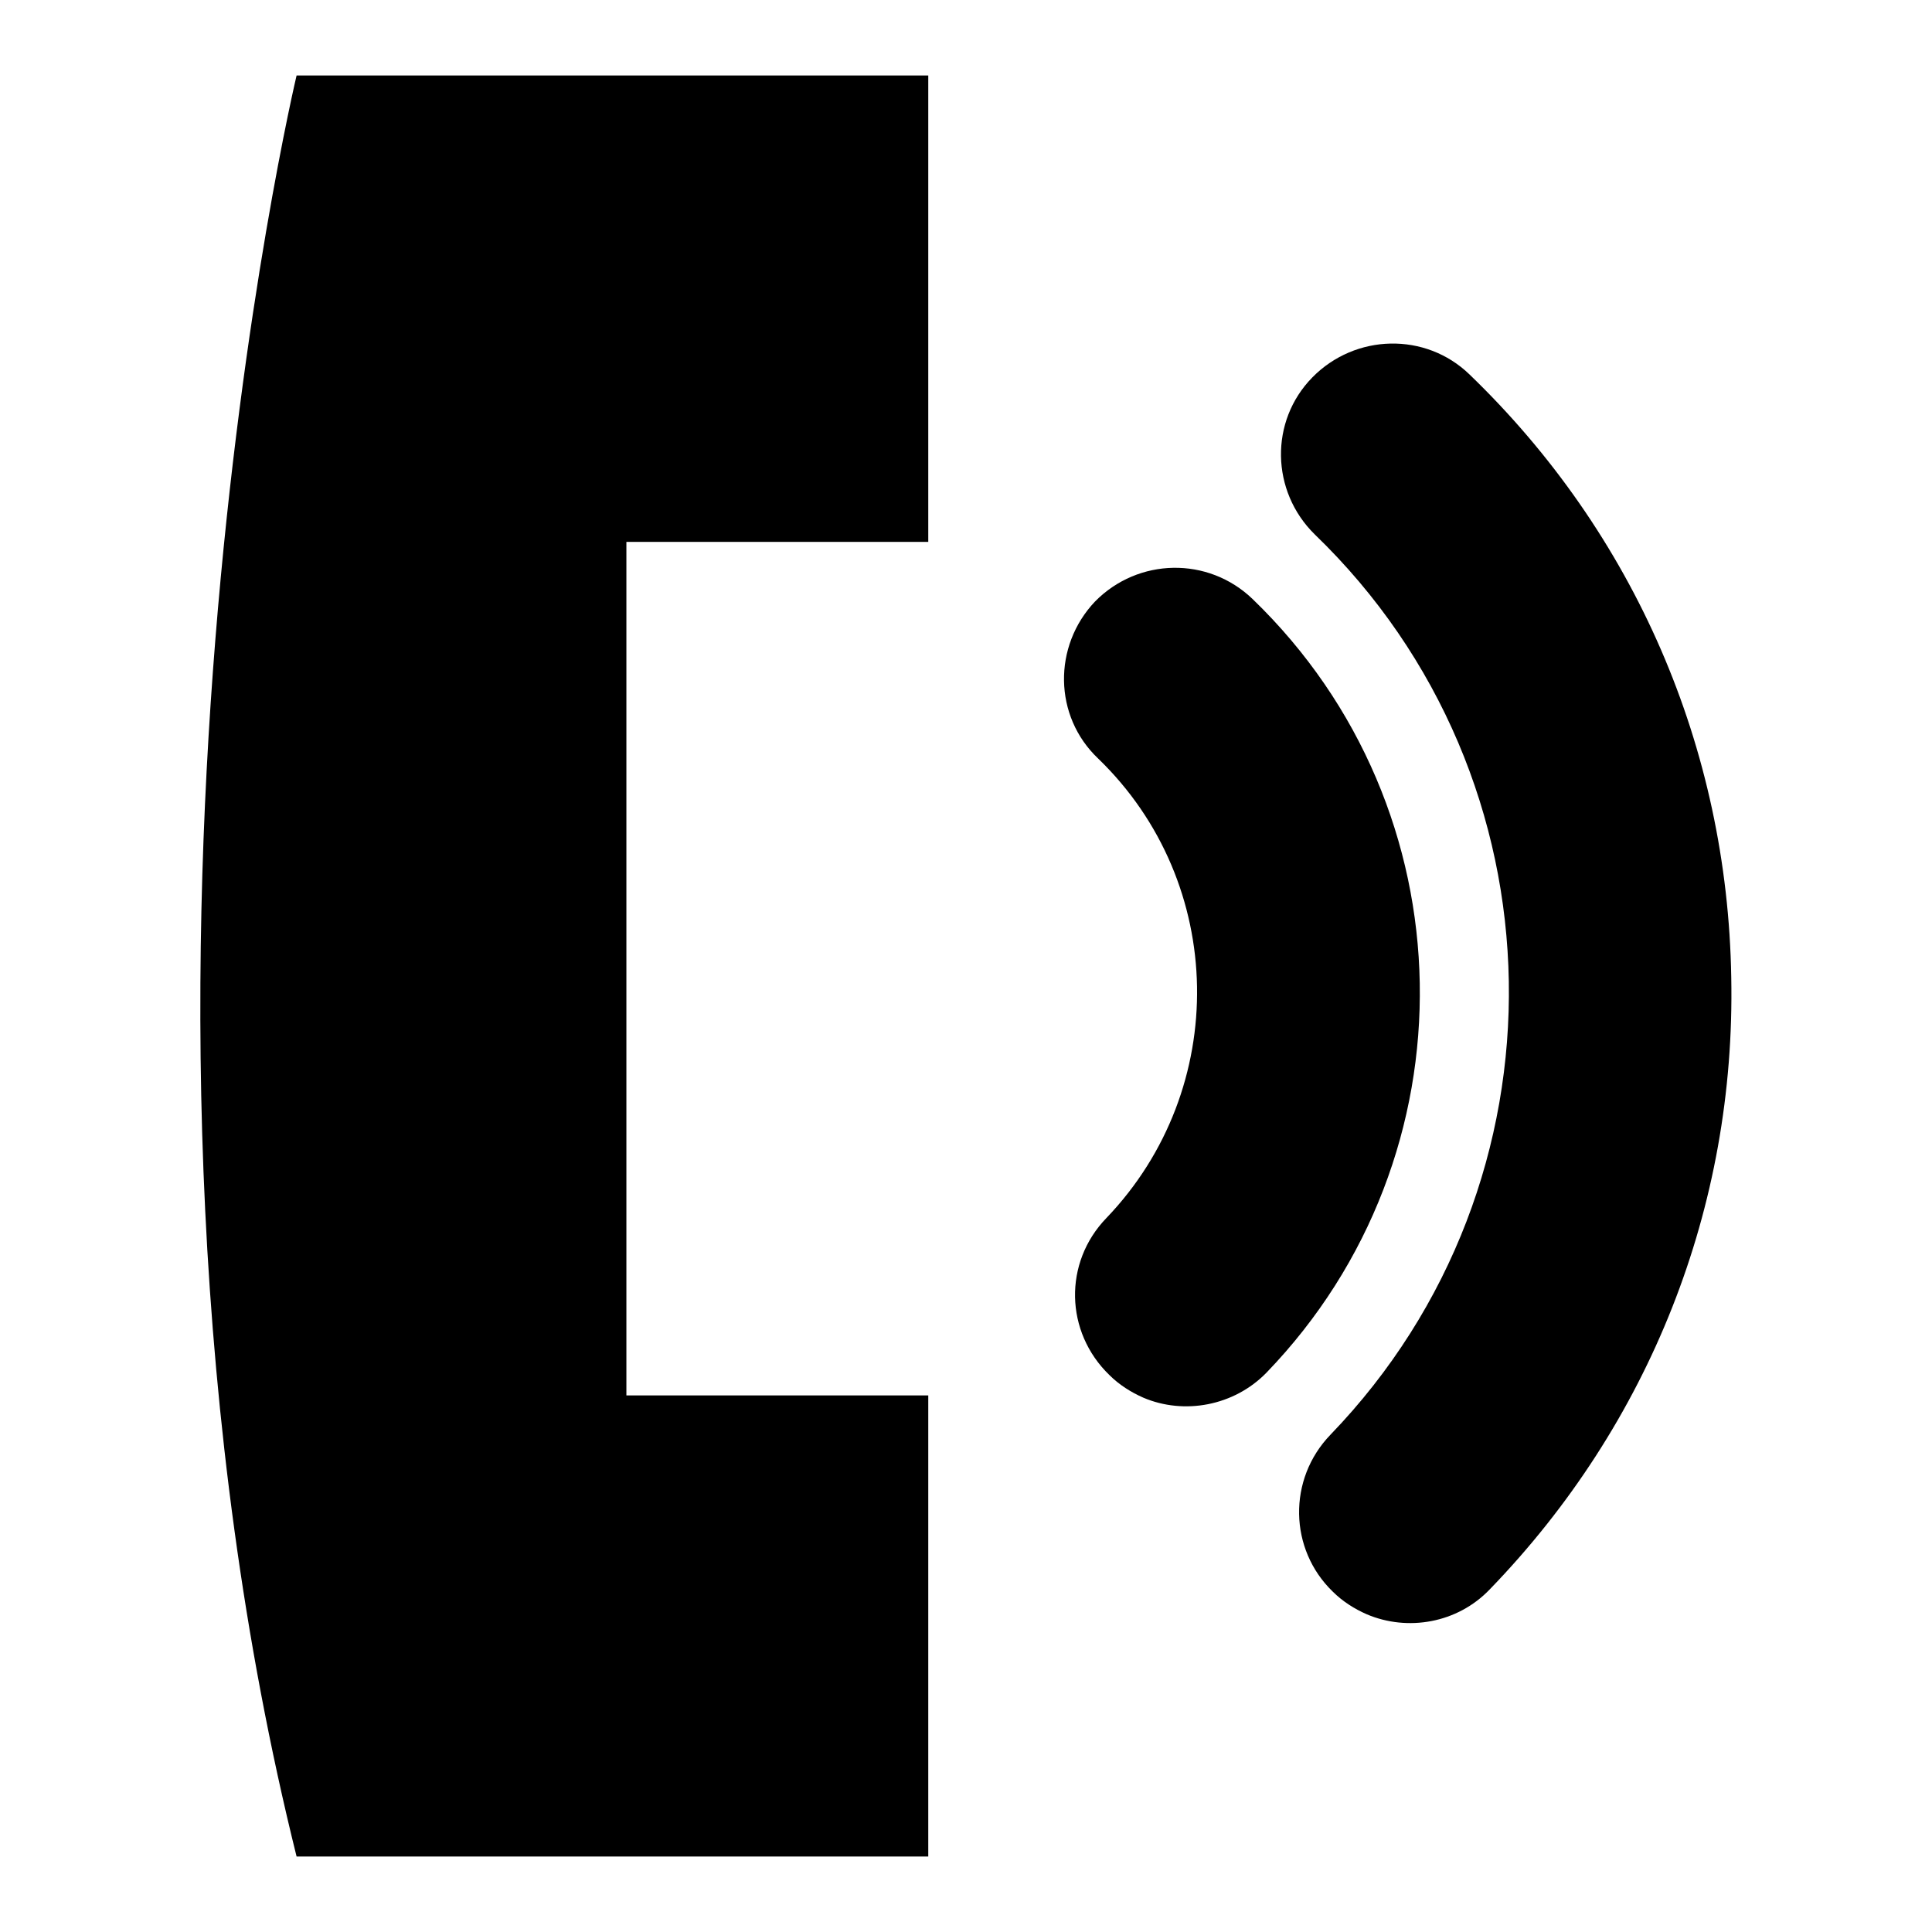 <?xml version="1.0" encoding="utf-8"?>
<!-- Svg Vector Icons : http://www.onlinewebfonts.com/icon -->
<!DOCTYPE svg PUBLIC "-//W3C//DTD SVG 1.1//EN" "http://www.w3.org/Graphics/SVG/1.1/DTD/svg11.dtd">
<svg version="1.1" xmlns="http://www.w3.org/2000/svg" xmlns:xlink="http://www.w3.org/1999/xlink" x="0px" y="0px" viewBox="0 0 256 256" enable-background="new 0 0 256 256" xml:space="preserve">
<g><g><g><path fill="#000000" d="M176.3,190.1c32.3-33.5,31.4-87-2.1-119.3c-5.8-5.7-6-15-0.3-20.8s15-6,20.8-0.4c21.9,21.1,34.2,49.5,34.7,79.9c0.6,30.4-10.8,59.2-32,81.1c-4.3,4.5-10.9,5.6-16.3,3.3c-1.6-0.7-3.2-1.7-4.5-3C170.8,205.3,170.6,196,176.3,190.1z M145.1,79.7c-5.6,5.9-5.5,15.2,0.4,20.8c17.1,16.5,17.5,43.8,1.1,60.9c-5.7,5.9-5.5,15.1,0.4,20.8c1.3,1.3,2.9,2.3,4.5,3c5.4,2.3,12,1.1,16.3-3.3c27.8-28.8,27-74.7-1.8-102.5C160.1,73.7,150.8,73.9,145.1,79.7z M39.3,10c0,0-28.7,120.6,0,236H123v-61.1h-40V71.8h40V10H39.3z"/></g><g></g><g></g><g></g><g></g><g></g><g></g><g></g><g></g><g></g><g></g><g></g><g></g><g></g><g></g><g></g></g></g>
</svg>